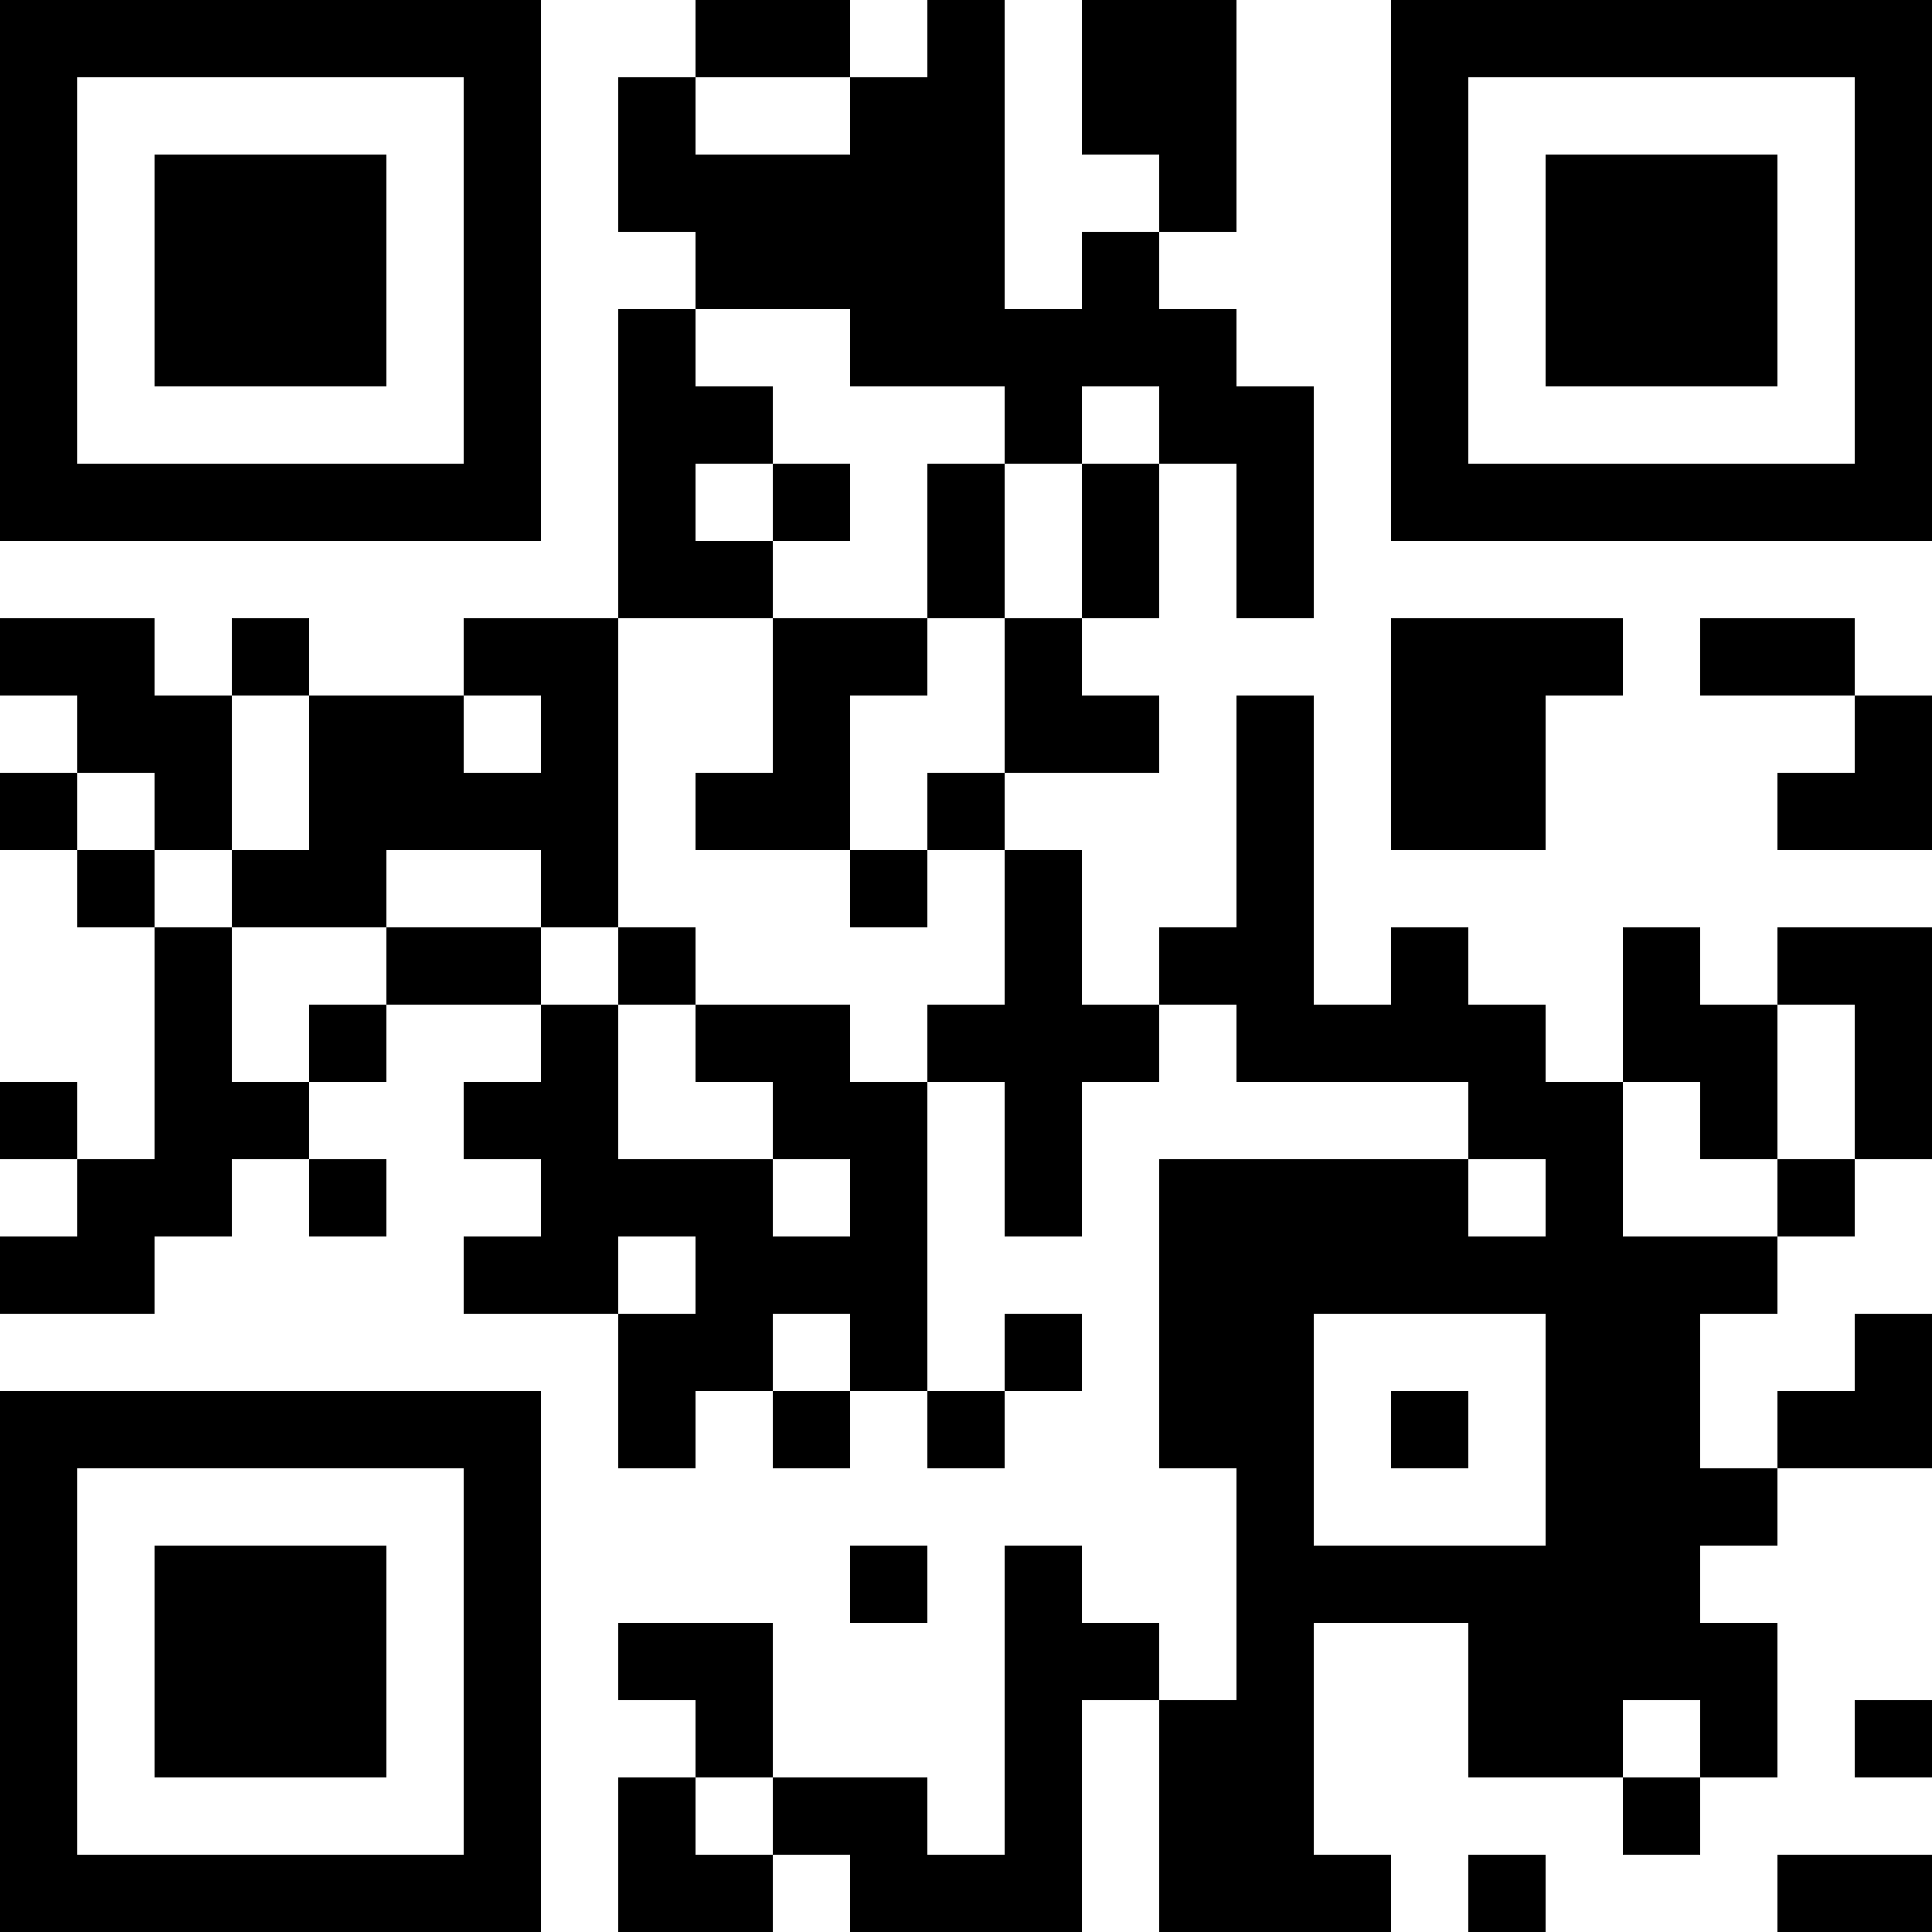 <?xml version="1.0" encoding="UTF-8"?>
<svg xmlns="http://www.w3.org/2000/svg" version="1.1" width="1000" height="1000" viewBox="0 0 1000 1000"><rect x="0" y="0" width="1000" height="1000" fill="#ffffff"/><g transform="scale(40)"><g transform="translate(0,0)"><path fill-rule="evenodd" d="M9 0L9 1L8 1L8 3L9 3L9 4L8 4L8 8L6 8L6 9L4 9L4 8L3 8L3 9L2 9L2 8L0 8L0 9L1 9L1 10L0 10L0 11L1 11L1 12L2 12L2 15L1 15L1 14L0 14L0 15L1 15L1 16L0 16L0 17L2 17L2 16L3 16L3 15L4 15L4 16L5 16L5 15L4 15L4 14L5 14L5 13L7 13L7 14L6 14L6 15L7 15L7 16L6 16L6 17L8 17L8 19L9 19L9 18L10 18L10 19L11 19L11 18L12 18L12 19L13 19L13 18L14 18L14 17L13 17L13 18L12 18L12 14L13 14L13 16L14 16L14 14L15 14L15 13L16 13L16 14L19 14L19 15L15 15L15 19L16 19L16 22L15 22L15 21L14 21L14 20L13 20L13 24L12 24L12 23L10 23L10 21L8 21L8 22L9 22L9 23L8 23L8 25L10 25L10 24L11 24L11 25L14 25L14 22L15 22L15 25L18 25L18 24L17 24L17 21L19 21L19 23L21 23L21 24L22 24L22 23L23 23L23 21L22 21L22 20L23 20L23 19L25 19L25 17L24 17L24 18L23 18L23 19L22 19L22 17L23 17L23 16L24 16L24 15L25 15L25 12L23 12L23 13L22 13L22 12L21 12L21 14L20 14L20 13L19 13L19 12L18 12L18 13L17 13L17 9L16 9L16 12L15 12L15 13L14 13L14 11L13 11L13 10L15 10L15 9L14 9L14 8L15 8L15 6L16 6L16 8L17 8L17 5L16 5L16 4L15 4L15 3L16 3L16 0L14 0L14 2L15 2L15 3L14 3L14 4L13 4L13 0L12 0L12 1L11 1L11 0ZM9 1L9 2L11 2L11 1ZM9 4L9 5L10 5L10 6L9 6L9 7L10 7L10 8L8 8L8 12L7 12L7 11L5 11L5 12L3 12L3 11L4 11L4 9L3 9L3 11L2 11L2 10L1 10L1 11L2 11L2 12L3 12L3 14L4 14L4 13L5 13L5 12L7 12L7 13L8 13L8 15L10 15L10 16L11 16L11 15L10 15L10 14L9 14L9 13L11 13L11 14L12 14L12 13L13 13L13 11L12 11L12 10L13 10L13 8L14 8L14 6L15 6L15 5L14 5L14 6L13 6L13 5L11 5L11 4ZM10 6L10 7L11 7L11 6ZM12 6L12 8L10 8L10 10L9 10L9 11L11 11L11 12L12 12L12 11L11 11L11 9L12 9L12 8L13 8L13 6ZM18 8L18 11L20 11L20 9L21 9L21 8ZM22 8L22 9L24 9L24 10L23 10L23 11L25 11L25 9L24 9L24 8ZM6 9L6 10L7 10L7 9ZM8 12L8 13L9 13L9 12ZM23 13L23 15L22 15L22 14L21 14L21 16L23 16L23 15L24 15L24 13ZM19 15L19 16L20 16L20 15ZM8 16L8 17L9 17L9 16ZM10 17L10 18L11 18L11 17ZM17 17L17 20L20 20L20 17ZM18 18L18 19L19 19L19 18ZM11 20L11 21L12 21L12 20ZM21 22L21 23L22 23L22 22ZM24 22L24 23L25 23L25 22ZM9 23L9 24L10 24L10 23ZM19 24L19 25L20 25L20 24ZM23 24L23 25L25 25L25 24ZM0 0L0 7L7 7L7 0ZM1 1L1 6L6 6L6 1ZM2 2L2 5L5 5L5 2ZM18 0L18 7L25 7L25 0ZM19 1L19 6L24 6L24 1ZM20 2L20 5L23 5L23 2ZM0 18L0 25L7 25L7 18ZM1 19L1 24L6 24L6 19ZM2 20L2 23L5 23L5 20Z" fill="#000000"/></g></g></svg>
